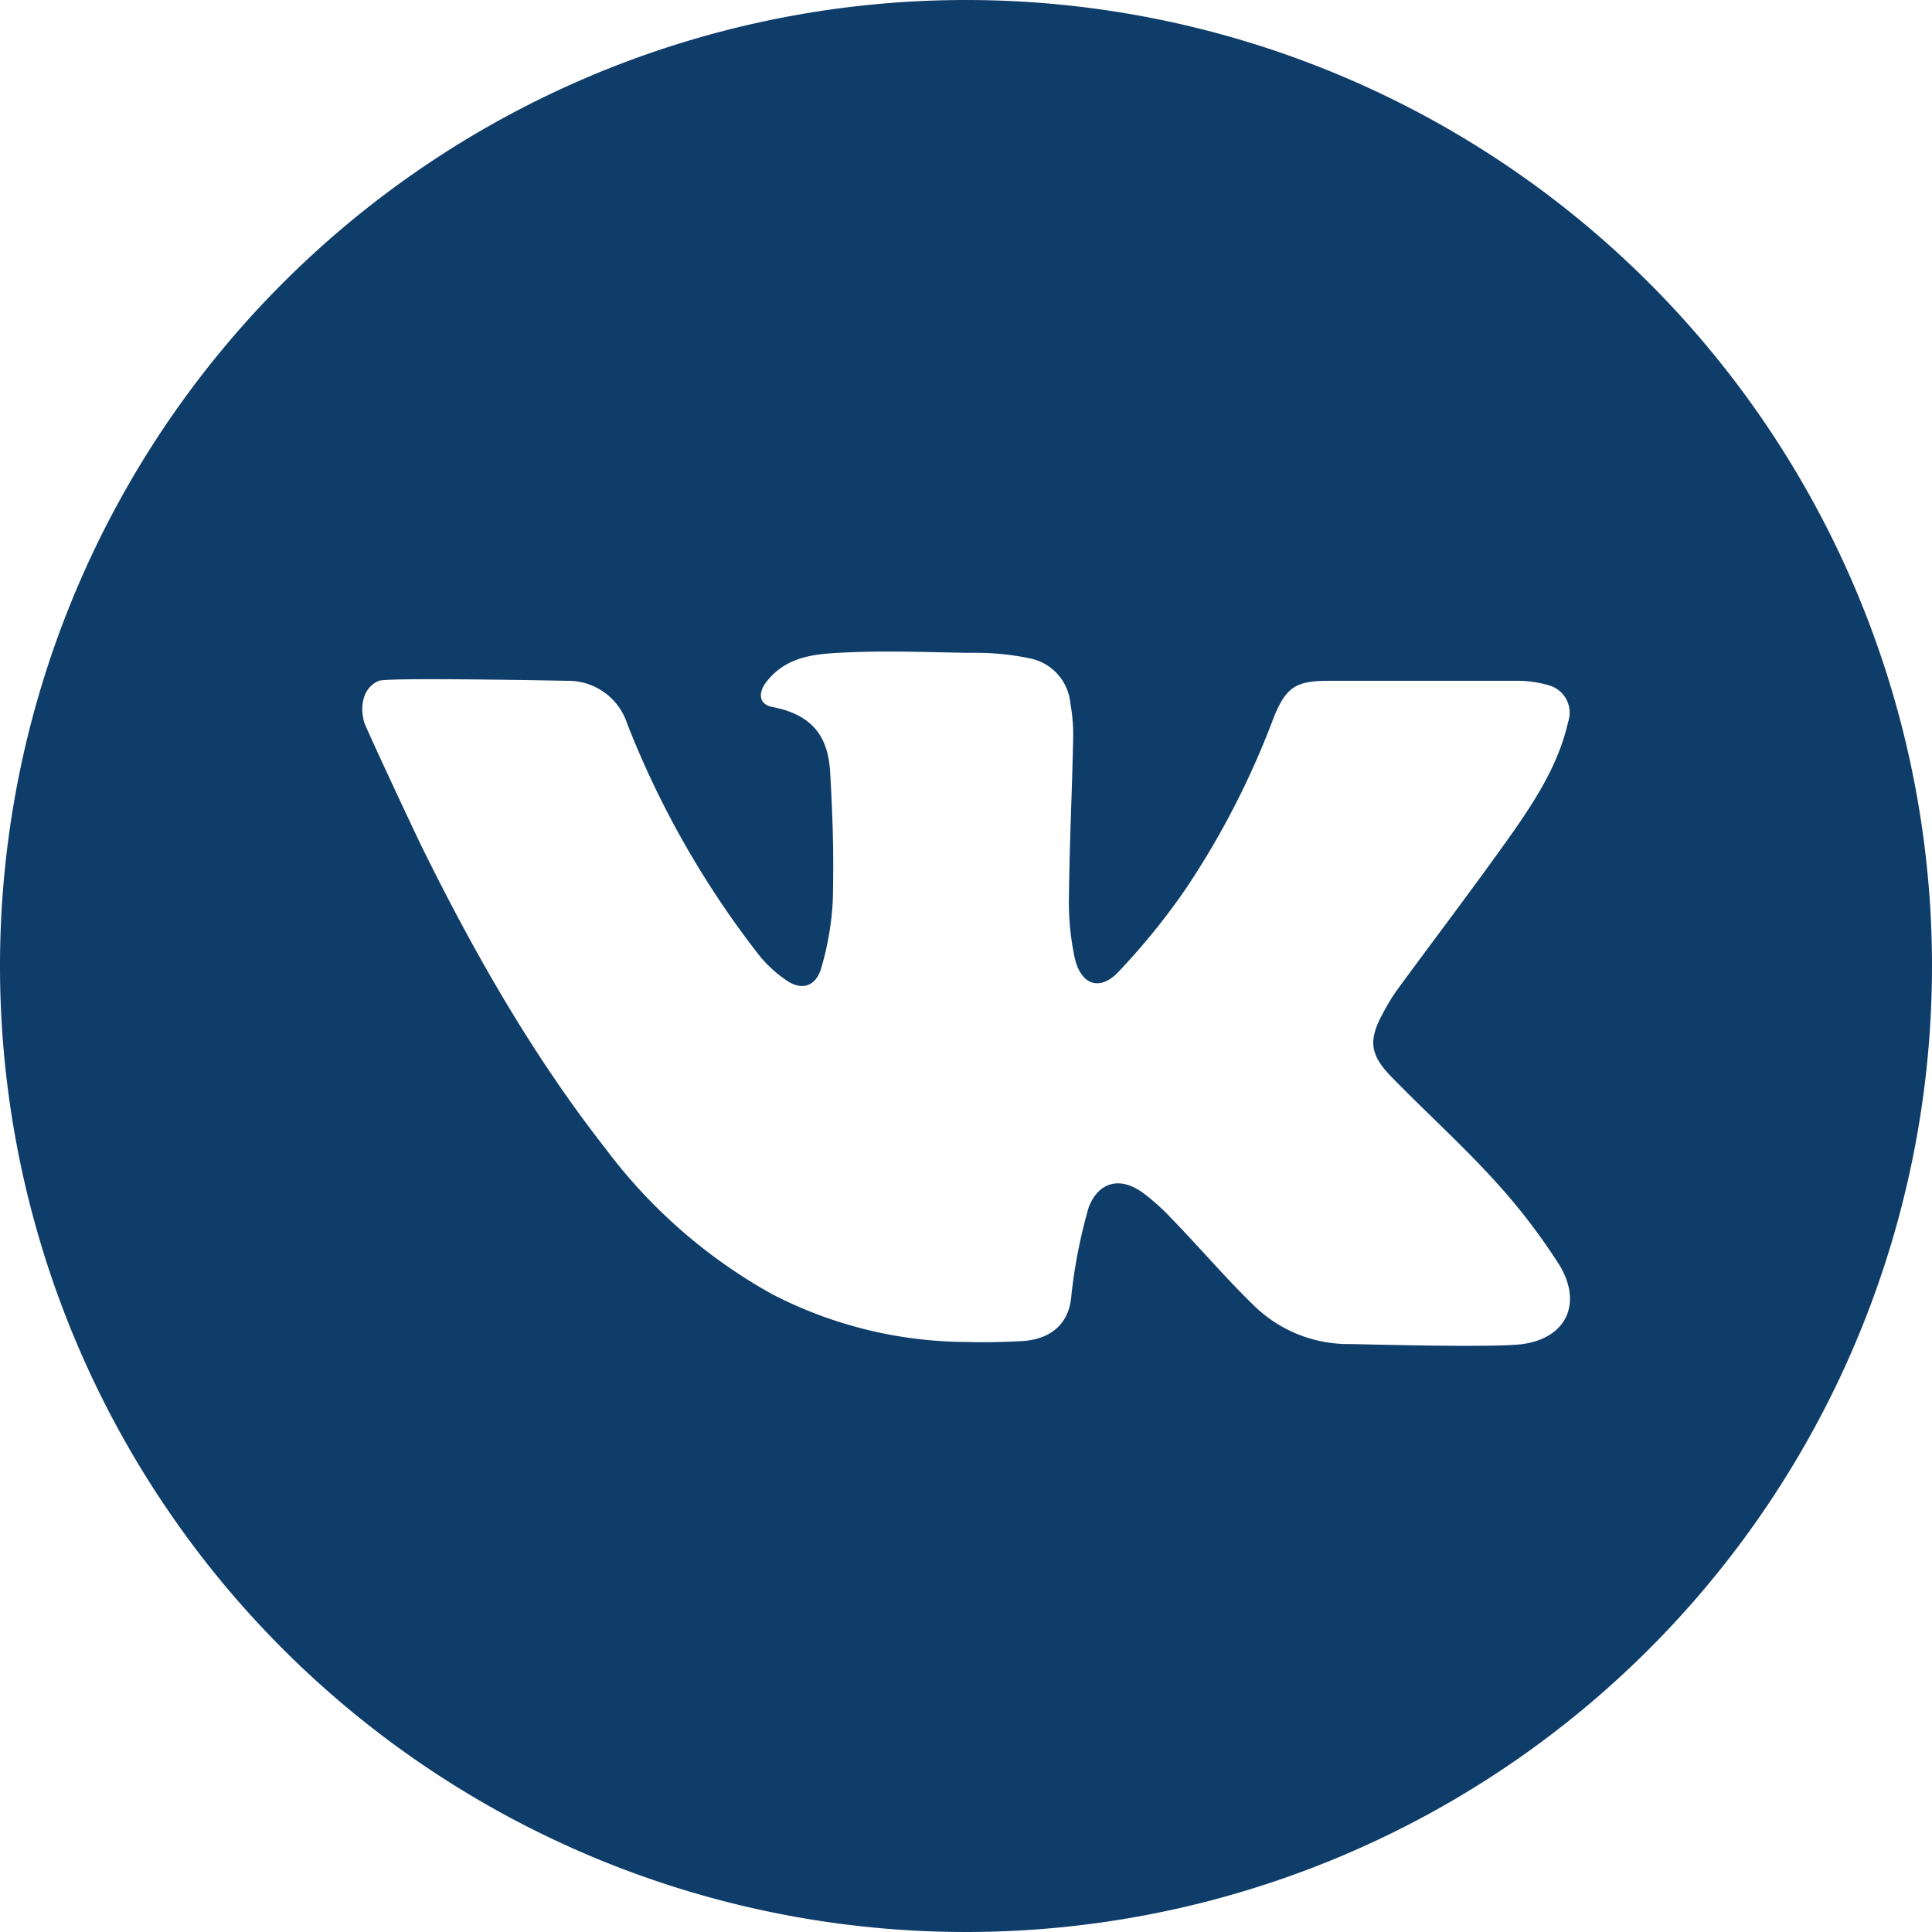 <?xml version="1.0" encoding="UTF-8"?> <svg xmlns="http://www.w3.org/2000/svg" xml:space="preserve" width="512" height="512" viewBox="0 0 176 176"><g data-name="Layer 2"><path fill="#0f3d6a" d="M88 0a88 88 0 1 0 88 88A88 88 0 0 0 88 0m50.72 122.44c-2.56.36-15.08 0-15.73 0a12.3 12.3 0 0 1-8.69-3.44c-2.64-2.55-5-5.35-7.58-8a20 20 0 0 0-2.47-2.24c-2.06-1.58-4.1-1.23-5.07 1.21A47.4 47.4 0 0 0 97.6 118c-.17 2.46-1.73 4-4.49 4.17-1.71.09-3.42.13-5.11.08a38.85 38.85 0 0 1-17.69-4.37 48.15 48.15 0 0 1-15.13-13.22c-6.67-8.52-12-17.88-16.76-27.53-.25-.49-5.13-10.87-5.25-11.36-.44-1.63 0-3.2 1.35-3.75.86-.33 16.94 0 17.21 0a5.64 5.64 0 0 1 5.4 3.89 84 84 0 0 0 12.08 21.18 11.6 11.6 0 0 0 2.45 2.23c1.31.9 2.55.59 3.09-.93a26.3 26.3 0 0 0 1.12-6.45c.09-4.34 0-7.19-.24-11.53-.16-2.78-1.14-5.21-5.24-6-1.26-.23-1.37-1.27-.56-2.31 1.69-2.15 4-2.5 6.59-2.63 3.86-.22 7.72-.07 11.58 0h.84a24 24 0 0 1 5 .51 4.61 4.61 0 0 1 3.67 4.11 16 16 0 0 1 .25 3.32c-.1 4.73-.33 9.47-.38 14.2a24.3 24.3 0 0 0 .51 5.59c.55 2.52 2.28 3.15 4 1.33A62 62 0 0 0 108 81a75.8 75.8 0 0 0 8-15.55c1.12-2.81 2-3.43 5-3.43h17.06a10.1 10.1 0 0 1 3 .4 2.59 2.59 0 0 1 1.79 3.35c-.84 3.74-2.86 6.93-5 10-3.47 4.91-7.13 9.7-10.68 14.55a20 20 0 0 0-1.17 1.95c-1.34 2.42-1.24 3.77.7 5.77 3.1 3.19 6.41 6.17 9.4 9.45a56 56 0 0 1 5.92 7.69c2.13 3.44.78 6.68-3.3 7.26" data-name="11.vk" data-original="#000000"></path></g></svg> 